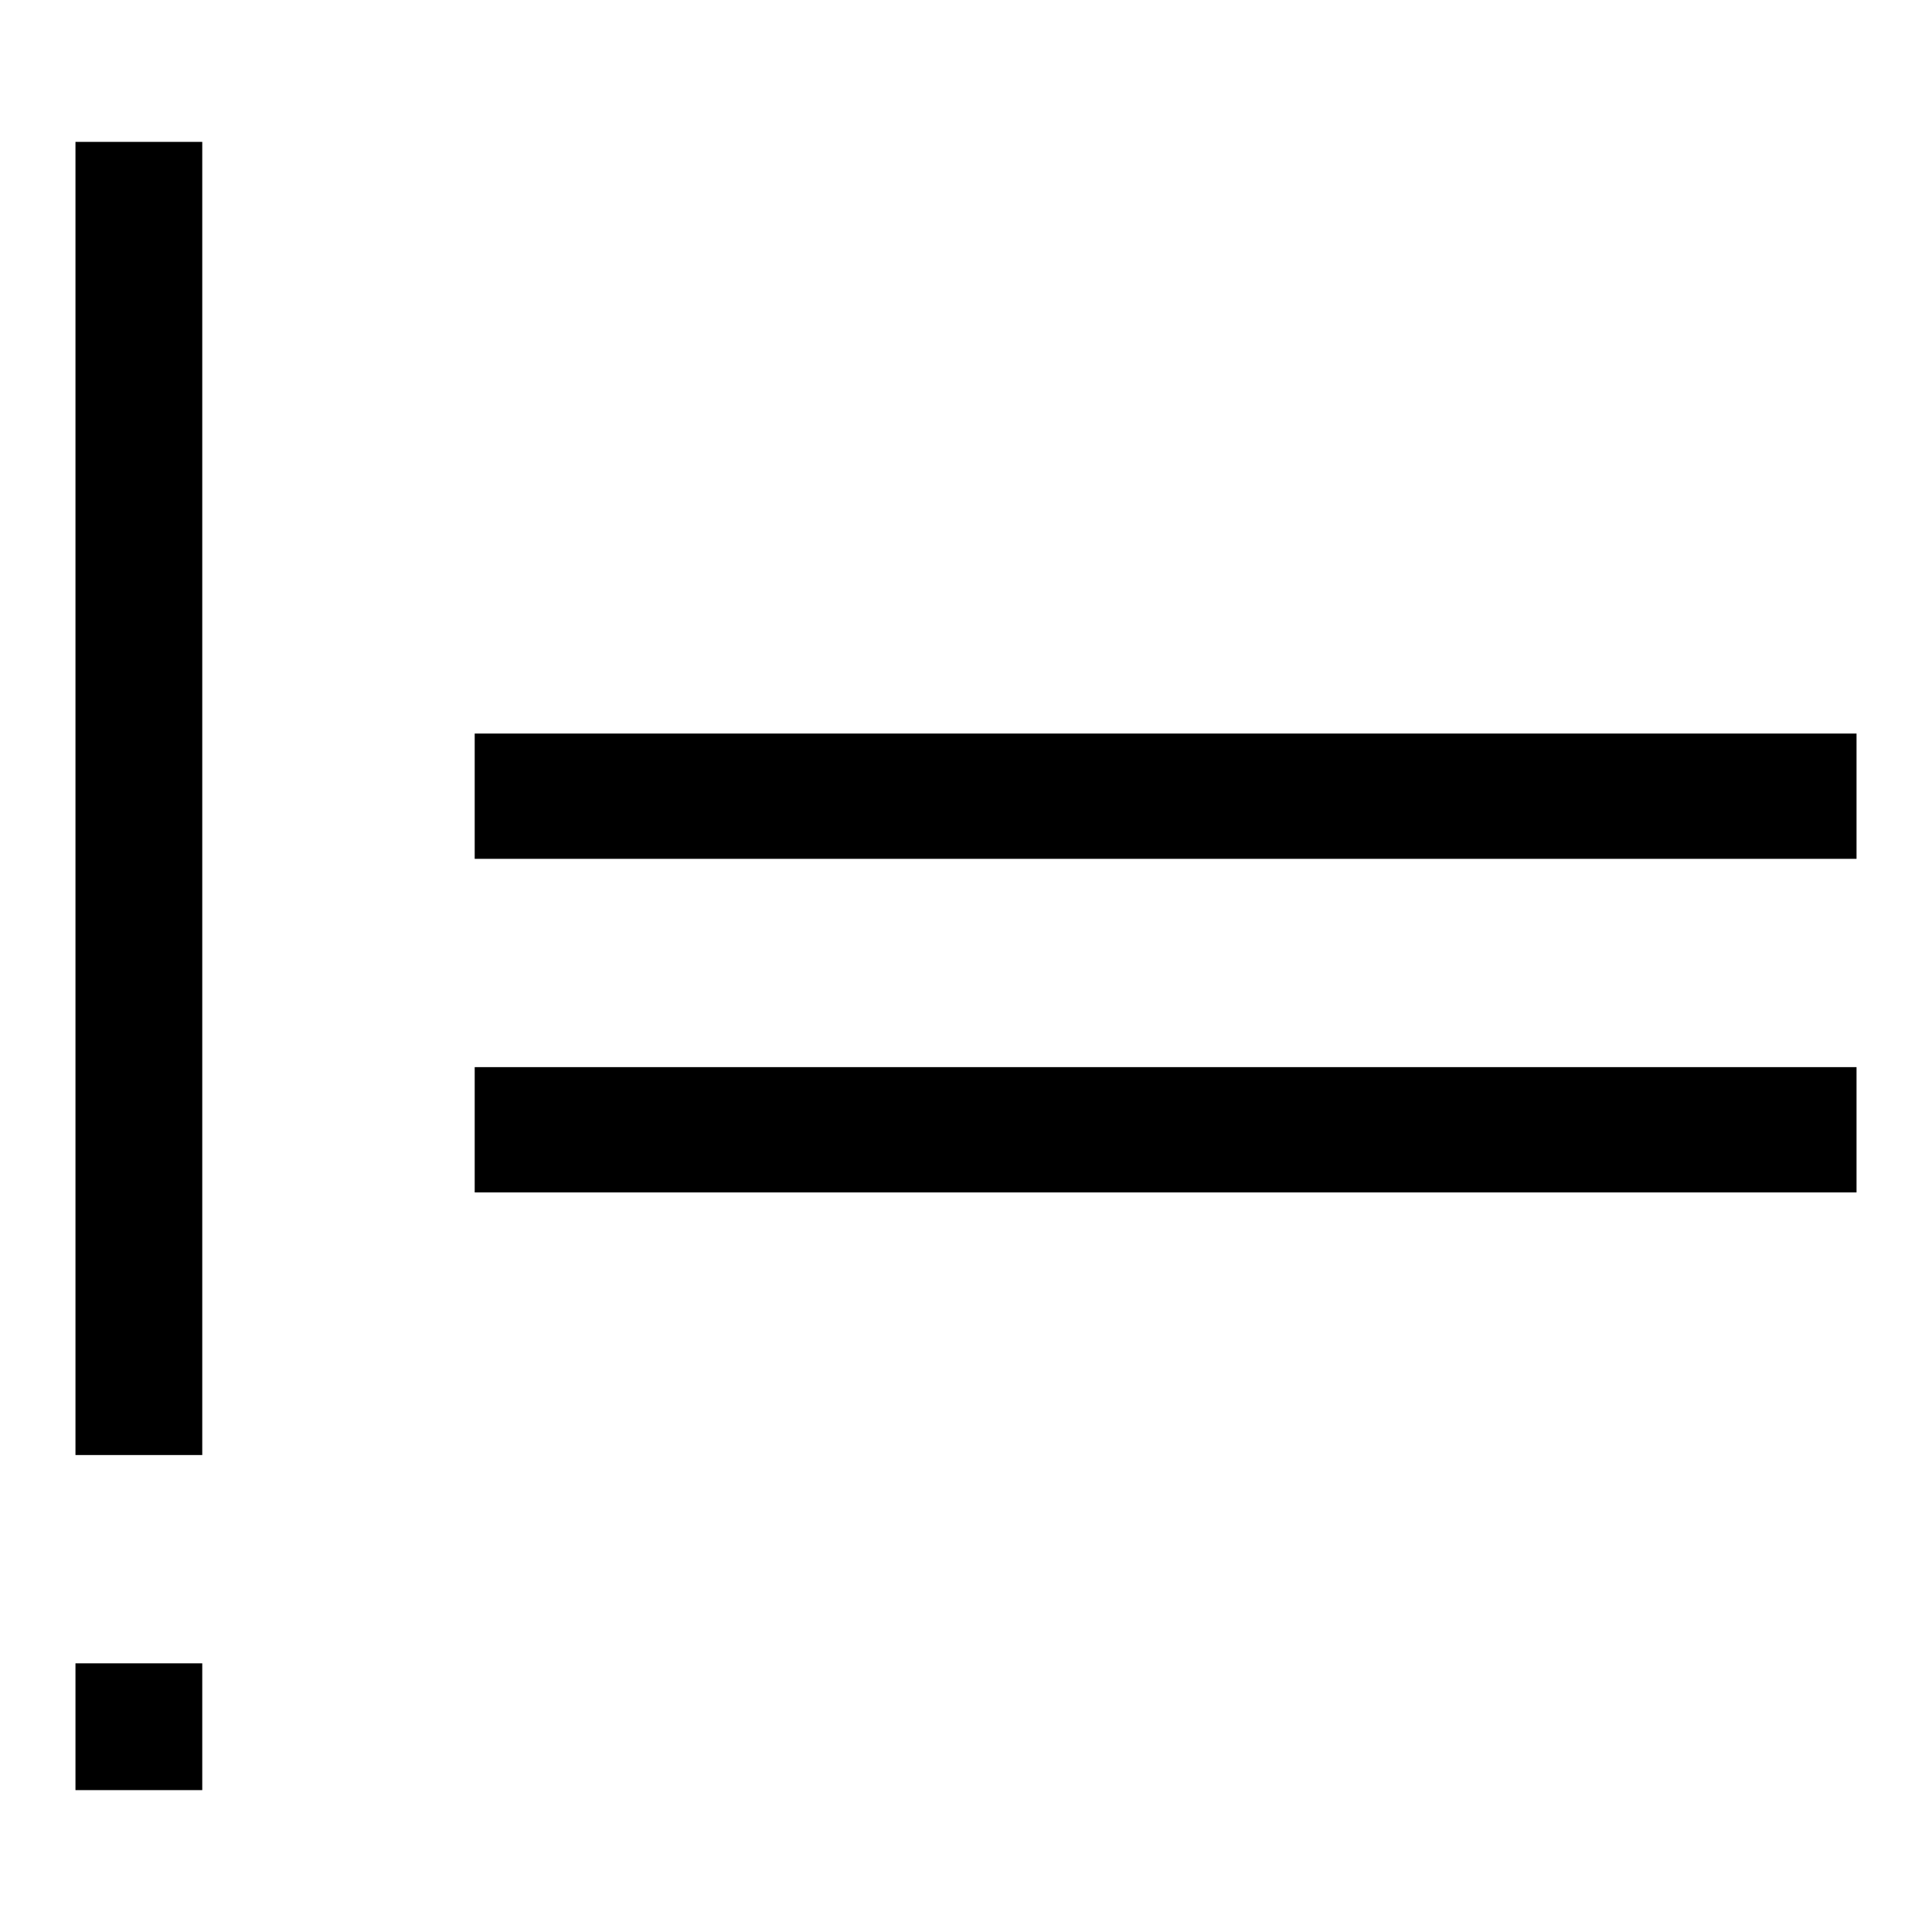 <?xml version="1.0" encoding="utf-8"?>
<!-- Svg Vector Icons : http://www.onlinewebfonts.com/icon -->
<!DOCTYPE svg PUBLIC "-//W3C//DTD SVG 1.1//EN" "http://www.w3.org/Graphics/SVG/1.1/DTD/svg11.dtd">
<svg version="1.1" xmlns="http://www.w3.org/2000/svg" xmlns:xlink="http://www.w3.org/1999/xlink" x="0px" y="0px" viewBox="0 0 256 256" enable-background="new 0 0 256 256" xml:space="preserve">
<g> <path fill="#000000" d="M26.8,18.8v174H10v-174H26.8z M26.8,220.4v16.8H10v-16.8H26.8z M62.9,141.4H246v16.6H62.9V141.4z  M62.9,97.2H246v16.6H62.9V97.2z"/></g>
</svg>